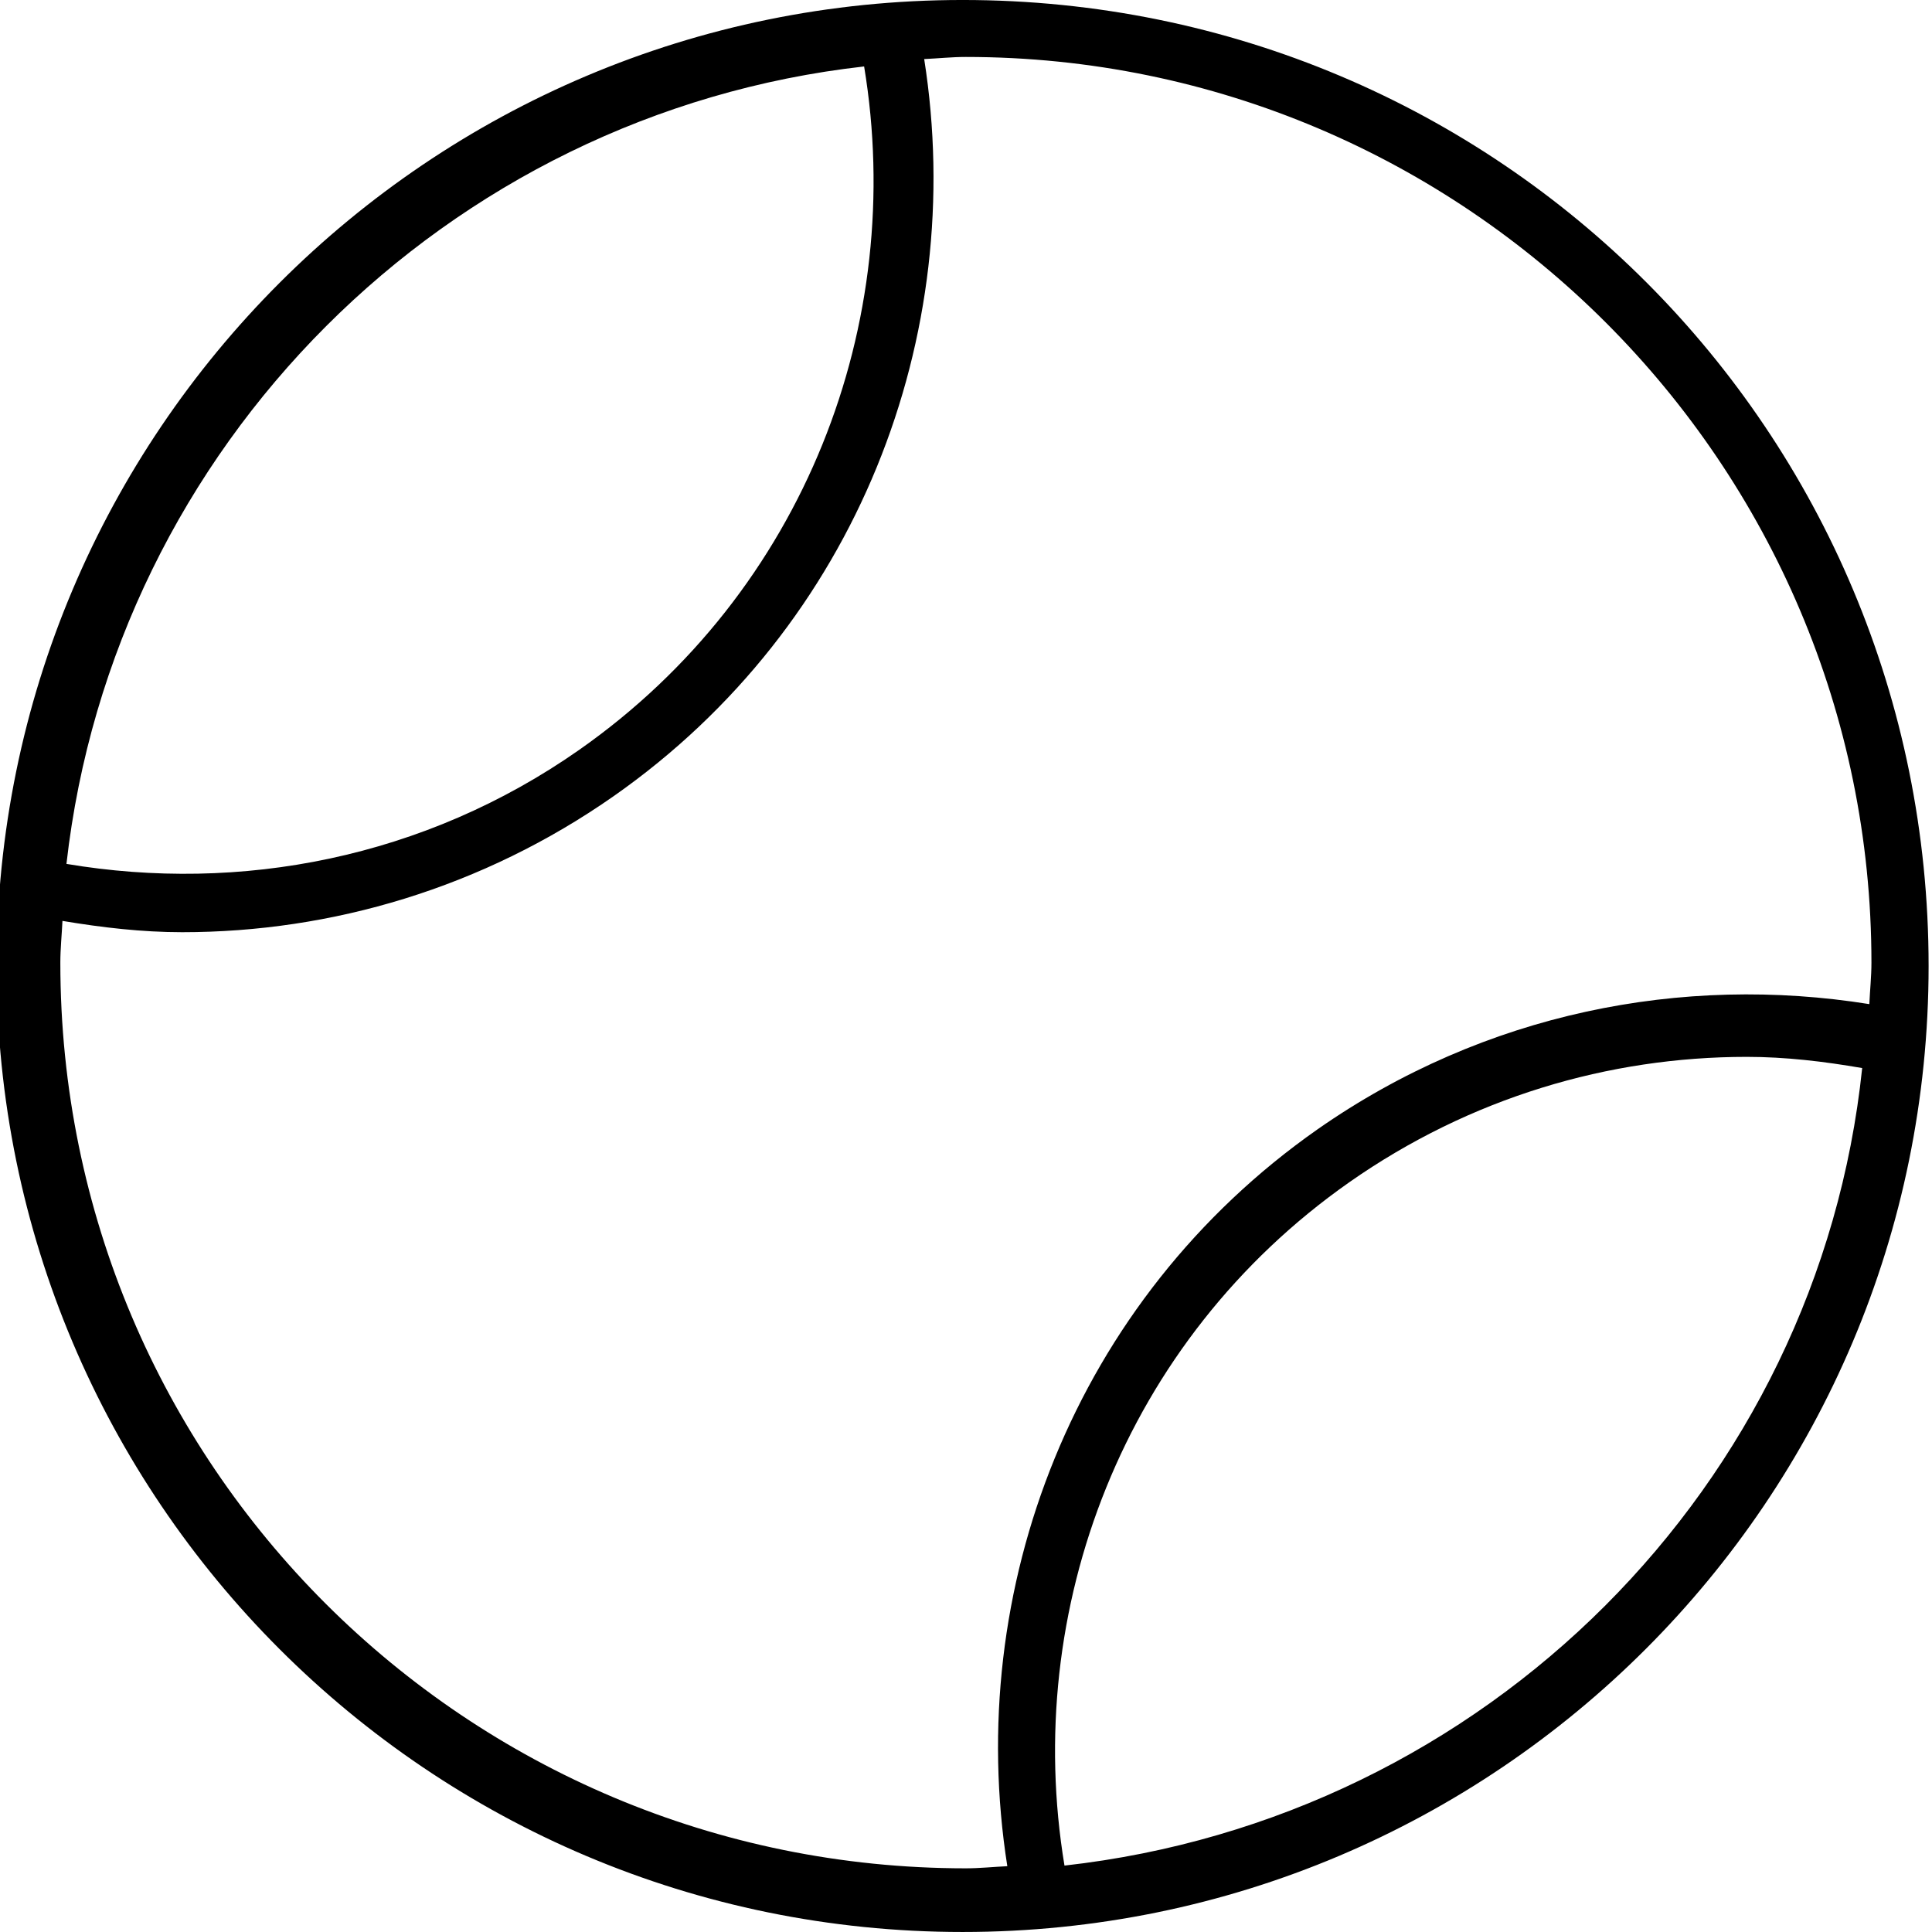 <svg xmlns="http://www.w3.org/2000/svg" viewBox="0 0 512 512"><!--! Font Awesome Pro 6.2.0 by @fontawesome - https://fontawesome.com License - https://fontawesome.com/license (Commercial License) Copyright 2022 Fonticons, Inc. --><path d="M255.1-.003c-141.4 0-256 114.6-256 256s114.6 256 256 256s256-114.6 256-256S397.4-.003 255.1-.003zM229 17.61c11.24 67.73-15.59 139.1-75.49 181.1c-41.07 28.78-89.91 37.98-135.9 30.23C30.12 118.2 118.2 30.07 229 17.61zM15.99 255.1c0-3.727 .391-7.359 .56-11.05c10.49 1.754 21.06 2.992 31.73 2.992c39.59 0 79.59-11.72 114.4-36.09c64.63-45.29 93.78-122.1 82.24-195.3c3.684-.168 7.309-.559 11.03-.559c132.3 0 240 107.7 240 240c0 3.715-.391 7.332-.559 11.01c-49.5-7.922-101.9 2.219-146.2 33.16c-64.63 45.28-93.77 122.1-82.24 195.3c-3.688 .172-7.318 .562-11.05 .562C123.7 495.1 15.99 388.3 15.99 255.1zM282.1 494.4c-11.24-67.73 15.6-139.1 75.49-181.1c32.03-22.44 68.81-33.22 105.3-33.22c10.29 0 20.5 1.215 30.61 2.969C481.9 393.8 393.8 481.9 282.1 494.4z"/></svg>